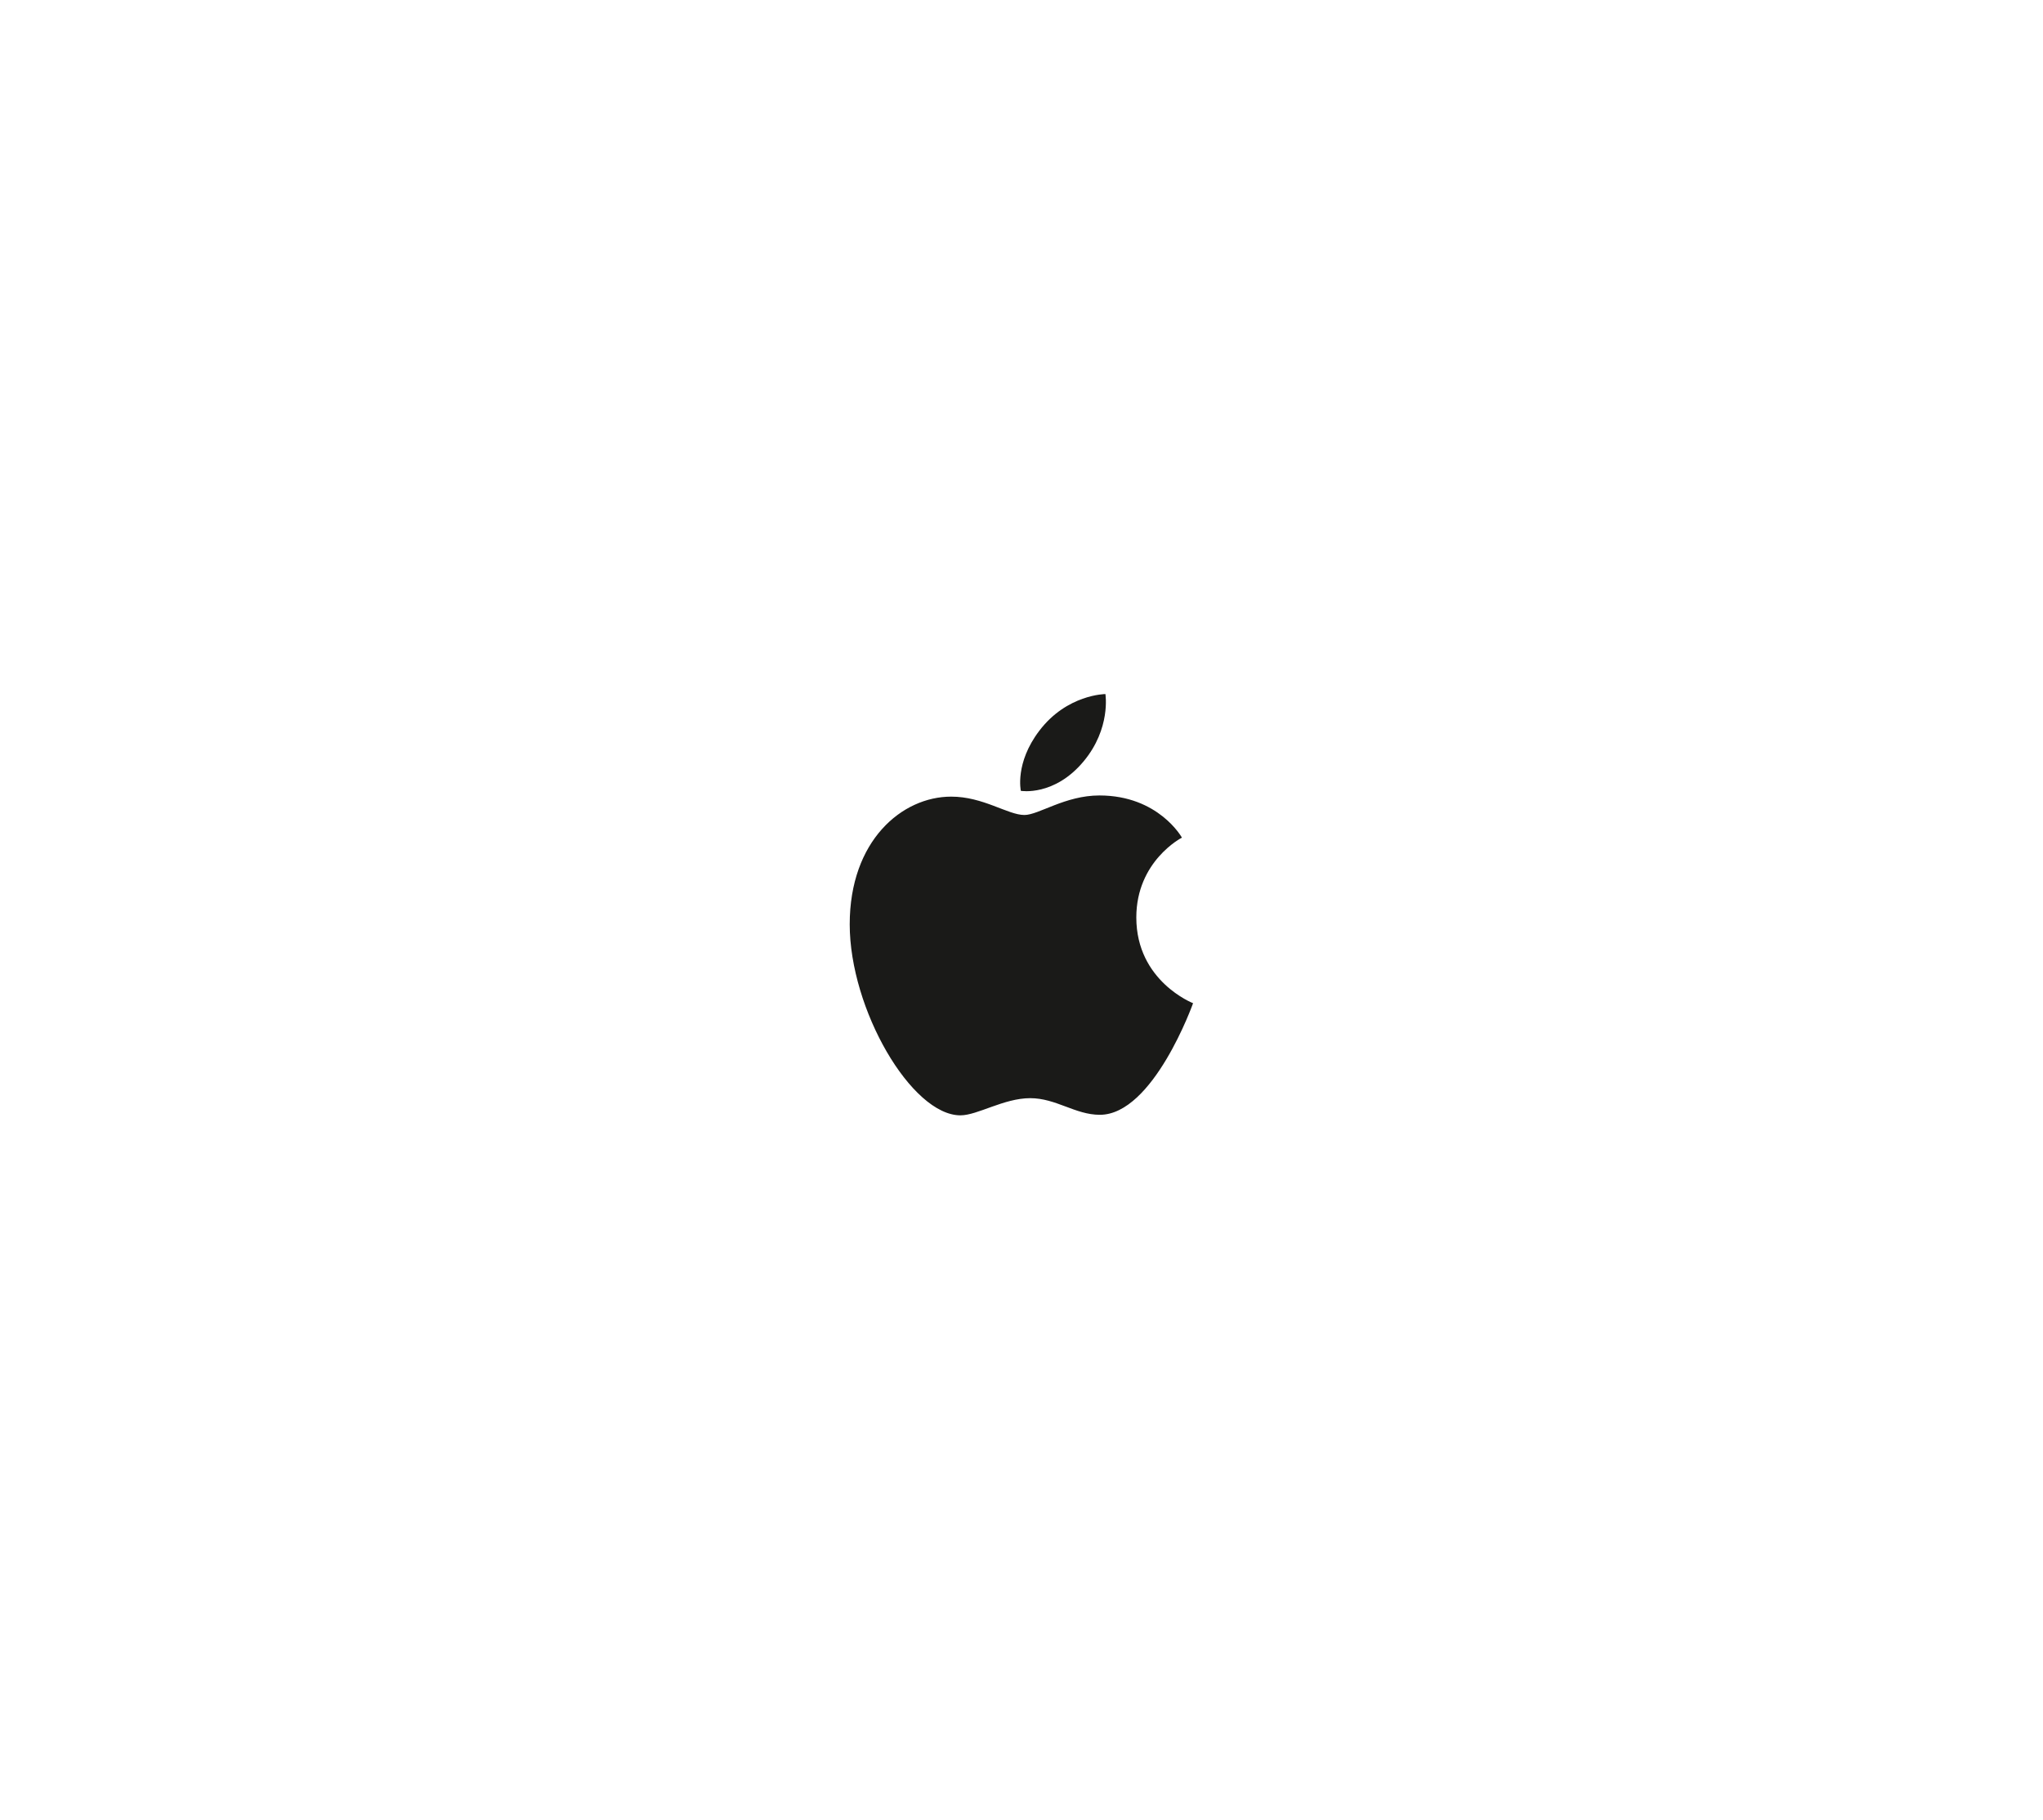 <?xml version="1.0" encoding="utf-8"?>
<!-- Generator: Adobe Illustrator 25.1.0, SVG Export Plug-In . SVG Version: 6.00 Build 0)  -->
<svg version="1.1" id="Warstwa_1" xmlns="http://www.w3.org/2000/svg" xmlns:xlink="http://www.w3.org/1999/xlink" x="0px" y="0px"
	 viewBox="0 0 190.4 169.6" style="enable-background:new 0 0 190.4 169.6;" xml:space="preserve">
<style type="text/css">
	.st0{display:none;}
	.st1{display:inline;}
	.st2{fill:#F7F7F7;}
	.st3{fill:#D10519;}
	.st4{fill:#FFFEFE;}
	.st5{fill:#25282A;}
	.st6{fill:#C2182E;}
	.st7{fill-rule:evenodd;clip-rule:evenodd;fill:#1A1A18;}
	.st8{fill:#F57921;}
	.st9{fill:#034EA2;}
	.st10{fill:#A70B52;}
	.st11{fill:#FFFFFF;}
	.st12{fill:#808183;}
	.st13{fill:#F7F7F7;stroke:#D10519;stroke-width:2.625;stroke-miterlimit:10;}
</style>
<g class="st0">
	<g class="st1">
		
			<rect x="40.5" y="18.95" transform="matrix(-0.113 0.994 -0.994 -0.113 186.721 2.915)" class="st2" width="103.13" height="131.71"/>
		<path class="st3" d="M30.24,127.42v-6.6c0-1.55-1.25-2.8-2.8-2.8h-6.6c-1.55,0-2.8,1.25-2.8,2.8v6.6c0,1.55,1.25,2.8,2.8,2.8h6.6
			C28.99,130.22,30.24,128.97,30.24,127.42z"/>
		<path class="st3" d="M39.73,133.3v-4.5c0-0.7-0.57-1.26-1.26-1.26h-4.5c-0.7,0-1.26,0.57-1.26,1.26v4.5c0,0.7,0.57,1.26,1.26,1.26
			h4.5C39.17,134.56,39.73,134,39.73,133.3z"/>
		<path class="st3" d="M160.16,37.6v6.6c0,1.55,1.25,2.8,2.8,2.8h6.6c1.55,0,2.8-1.25,2.8-2.8v-6.6c0-1.55-1.25-2.8-2.8-2.8h-6.6
			C161.41,34.8,160.16,36.06,160.16,37.6z"/>
		<path class="st3" d="M150.67,31.73v4.5c0,0.7,0.57,1.26,1.26,1.26h4.5c0.7,0,1.26-0.57,1.26-1.26v-4.5c0-0.7-0.57-1.26-1.26-1.26
			h-4.5C151.23,30.46,150.67,31.03,150.67,31.73z"/>
		<path class="st3" d="M151.9,128.8v4.5c0,0.7,0.57,1.26,1.26,1.26h4.5c0.7,0,1.26-0.57,1.26-1.26v-4.5c0-0.7-0.57-1.26-1.26-1.26
			h-4.5C152.46,127.53,151.9,128.1,151.9,128.8z"/>
		<path class="st3" d="M60.03,27.39v4.5c0,0.7,0.57,1.26,1.26,1.26h4.5c0.7,0,1.26-0.57,1.26-1.26v-4.5c0-0.7-0.57-1.26-1.26-1.26
			h-4.5C60.59,26.12,60.03,26.69,60.03,27.39z"/>
		<path class="st3" d="M20.63,43.93v4.5c0,0.7,0.57,1.26,1.26,1.26h4.5c0.7,0,1.26-0.57,1.26-1.26v-4.5c0-0.7-0.57-1.26-1.26-1.26
			h-4.5C21.19,42.66,20.63,43.23,20.63,43.93z"/>
	</g>
</g>
<path class="st7" d="M96.86,68.1c2.58-3.4,6.16-3.42,6.16-3.42s0.53,3.2-2.03,6.27c-2.74,3.29-5.85,2.75-5.85,2.75
	S94.56,71.12,96.86,68.1L96.86,68.1z M95.47,75.95c1.33,0,3.79-1.82,6.99-1.82c5.52,0,7.69,3.93,7.69,3.93s-4.25,2.17-4.25,7.44
	c0,5.94,5.29,7.99,5.29,7.99s-3.7,10.4-8.69,10.4c-2.29,0-4.08-1.55-6.49-1.55c-2.46,0-4.91,1.6-6.5,1.6
	c-4.56,0-10.32-9.87-10.32-17.8c0-7.81,4.88-11.9,9.45-11.9C91.62,74.23,93.93,75.95,95.47,75.95L95.47,75.95z"/>
</svg>
